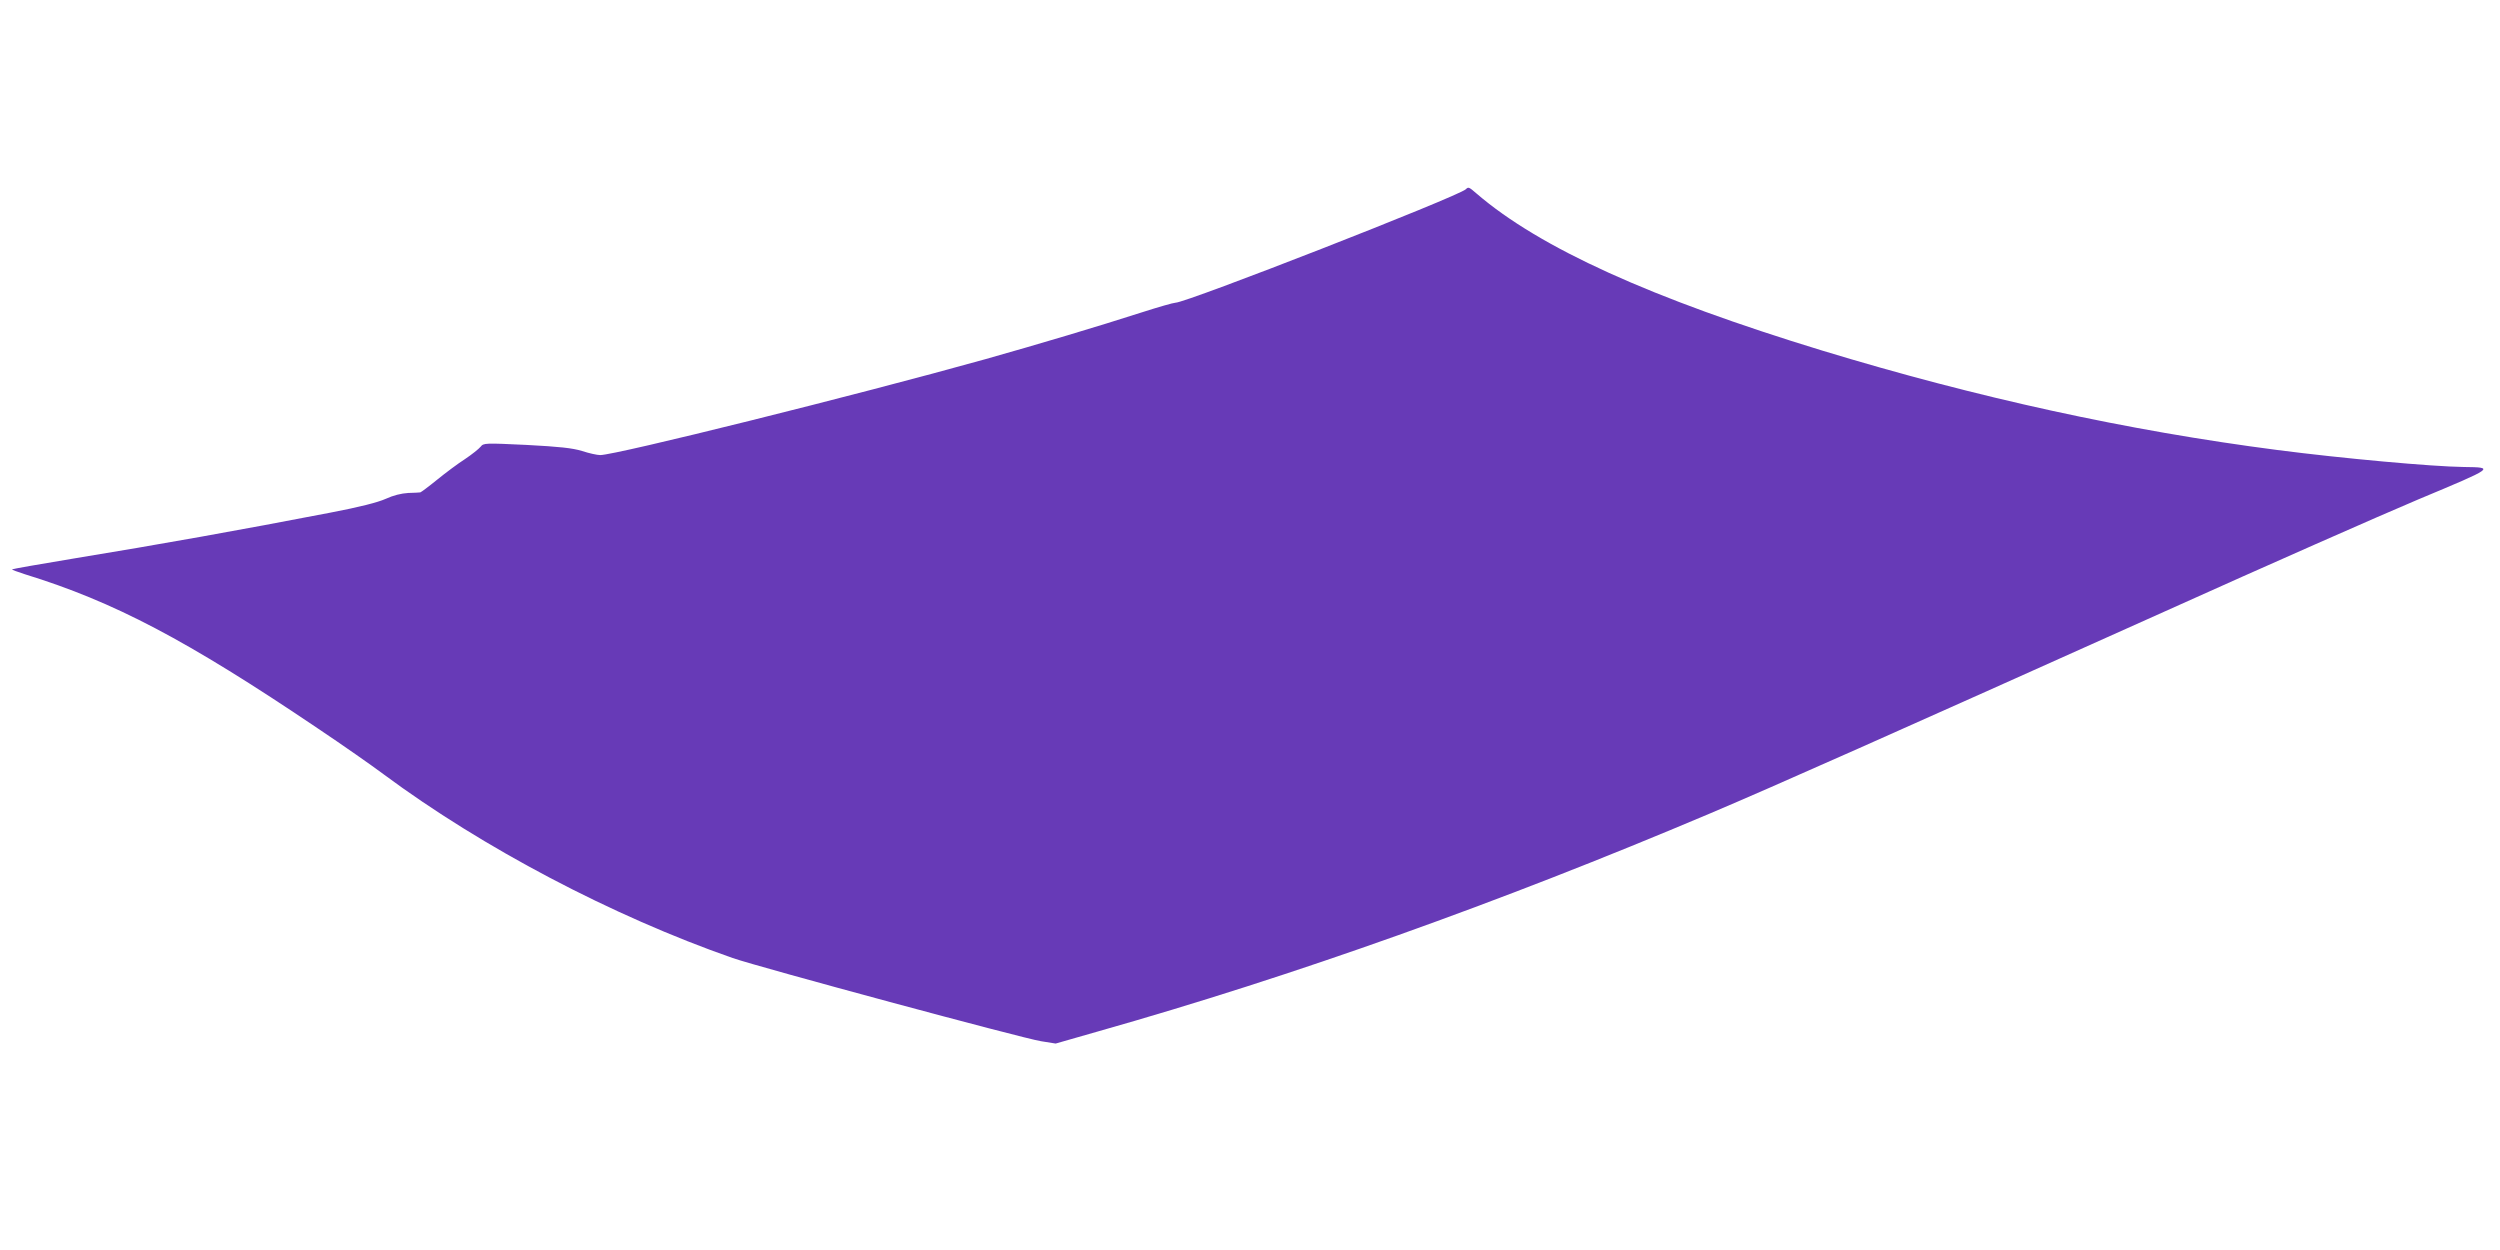 <?xml version="1.0" standalone="no"?>
<!DOCTYPE svg PUBLIC "-//W3C//DTD SVG 20010904//EN"
 "http://www.w3.org/TR/2001/REC-SVG-20010904/DTD/svg10.dtd">
<svg version="1.0" xmlns="http://www.w3.org/2000/svg"
 width="1280pt" height="640pt" viewBox="0 0 1280 640"
 preserveAspectRatio="xMidYMid meet">
<g transform="translate(0,640) scale(0.1,-0.1)"
fill="#673ab7" stroke="none">
<path d="M7505 5431 c-39 -37 -1431 -581 -1487 -581 -10 0 -87 -22 -171 -49
-227 -73 -522 -161 -802 -240 -662 -185 -1892 -491 -1972 -491 -15 0 -57 9
-93 21 -50 15 -114 22 -284 31 -213 10 -220 10 -235 -9 -9 -11 -45 -40 -81
-64 -36 -23 -100 -71 -143 -106 -43 -35 -81 -63 -85 -64 -4 -1 -32 -2 -62 -3
-35 -2 -76 -12 -115 -30 -40 -18 -133 -42 -285 -71 -461 -89 -875 -163 -1315
-235 -170 -28 -311 -53 -313 -55 -2 -2 27 -13 65 -25 457 -141 828 -336 1498
-788 127 -85 280 -192 340 -237 507 -376 1171 -725 1786 -940 139 -48 1484
-411 1579 -426 l75 -12 220 63 c999 283 2048 657 3130 1115 333 141 924 404
2330 1035 517 233 1102 491 1299 574 390 163 390 163 231 165 -162 2 -624 44
-955 87 -765 99 -1534 267 -2330 509 -875 267 -1447 526 -1770 804 -39 34 -42
35 -55 22z"/>
</g>
</svg>
